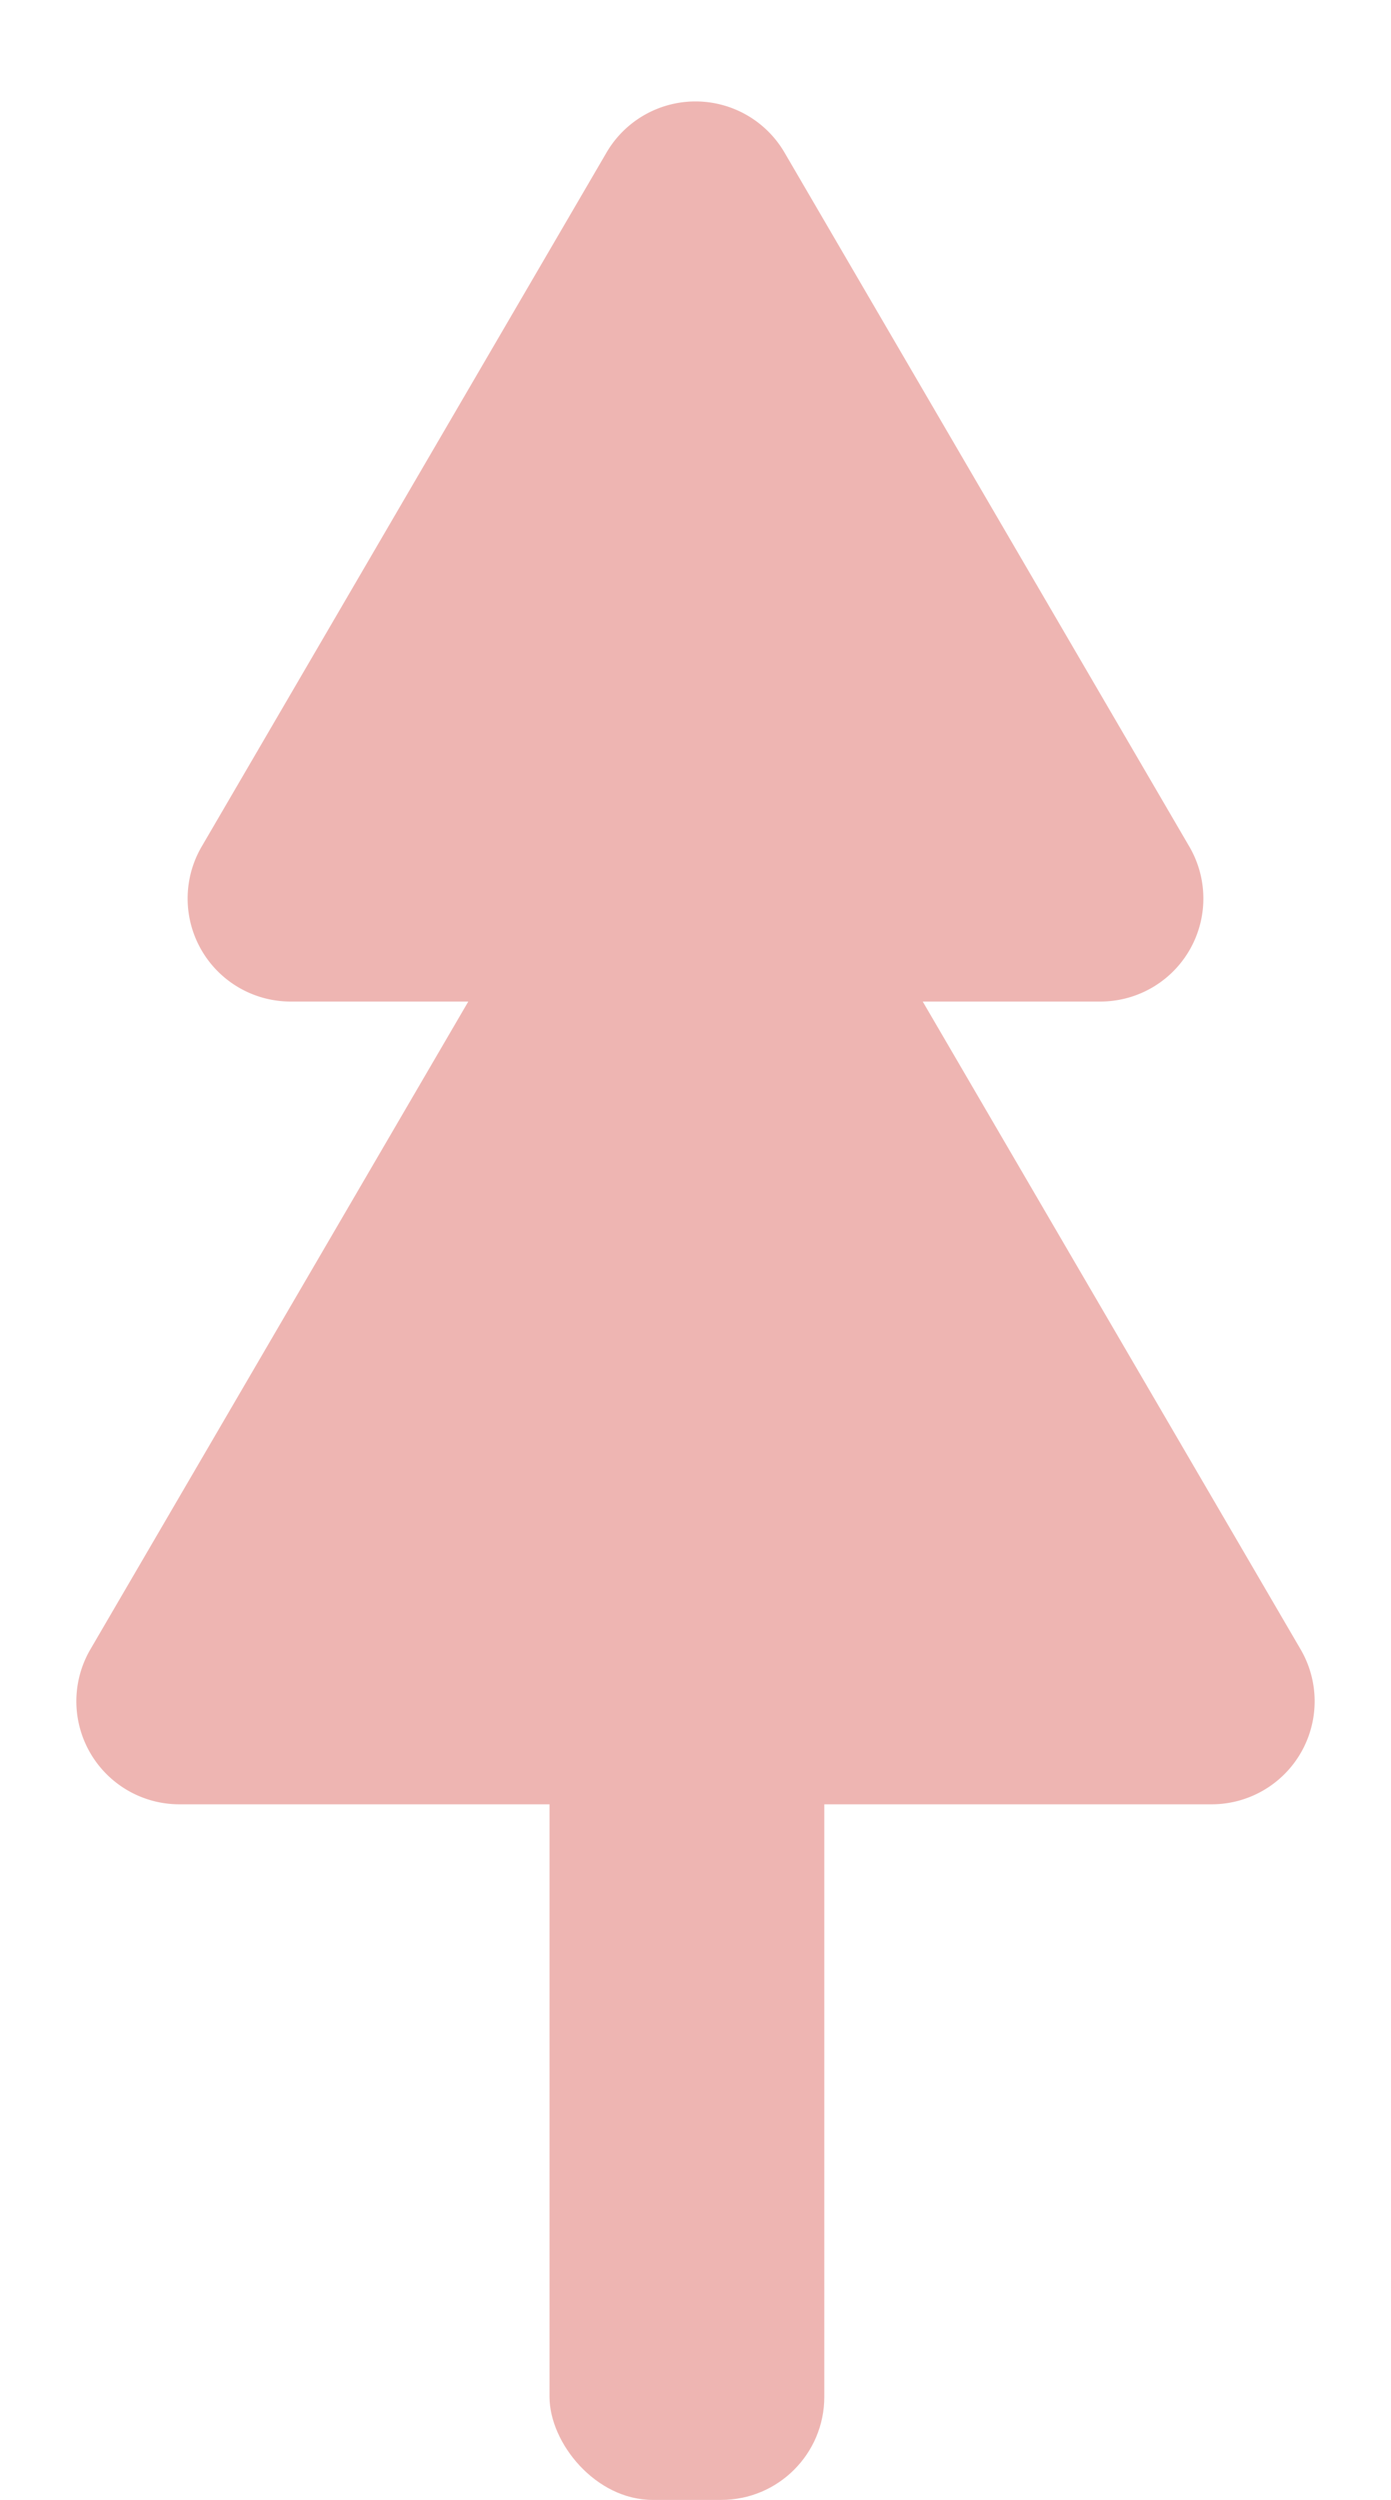 <svg xmlns="http://www.w3.org/2000/svg" width="40.5" height="72.784" viewBox="0 0 40.5 72.784">
  <g id="グループ_1584" data-name="グループ 1584" transform="translate(-917 -2351.143)">
    <path id="多角形_1" data-name="多角形 1" d="M14.419,4.442a3,3,0,0,1,5.183,0L31.388,24.648A3,3,0,0,1,28.8,29.16H5.223a3,3,0,0,1-2.591-4.512Z" transform="translate(920.24 2351.143)" fill="#eeb5b2"/>
    <path id="多角形_2" data-name="多角形 2" d="M17.659,4.442a3,3,0,0,1,5.183,0L37.868,30.2a3,3,0,0,1-2.591,4.512H5.223A3,3,0,0,1,2.632,30.2Z" transform="translate(917 2368.963)" fill="#eeb5b2"/>
    <rect id="長方形_1740" data-name="長方形 1740" width="8" height="27" rx="3" transform="translate(933 2396.927)" fill="#eeb5b2"/>
  </g>
</svg>
